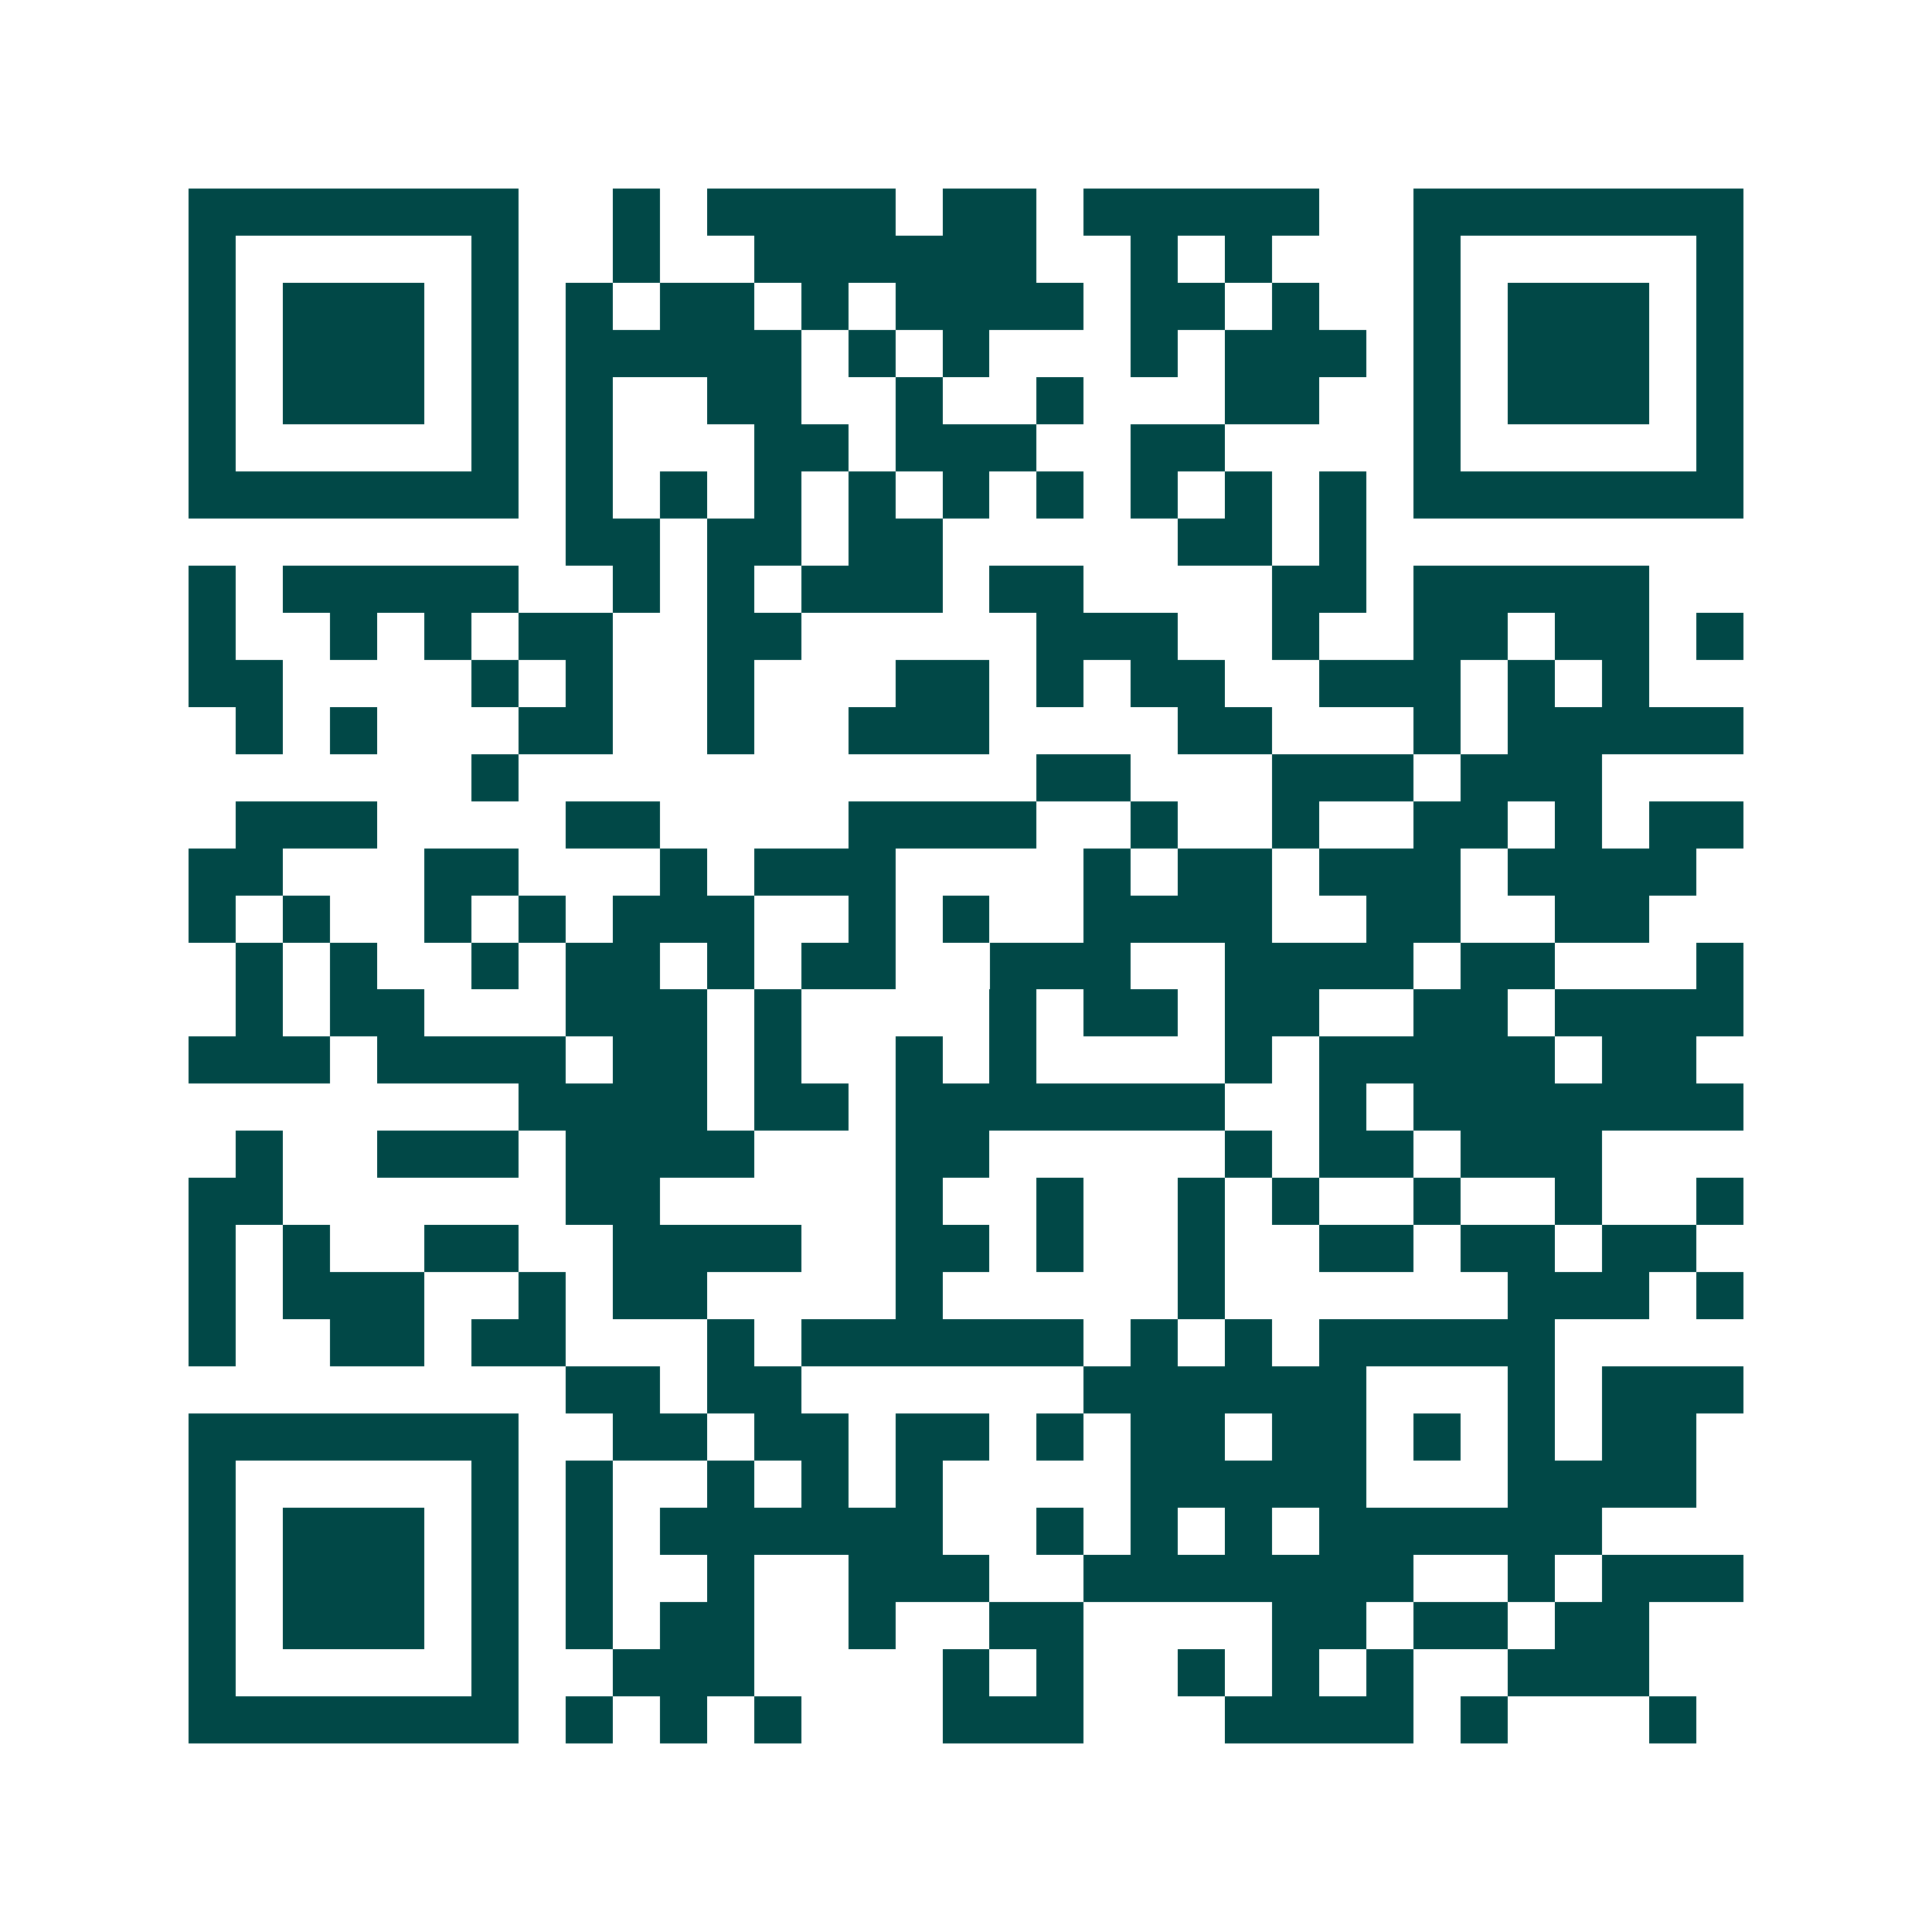 <svg xmlns="http://www.w3.org/2000/svg" width="200" height="200" viewBox="0 0 41 41" shape-rendering="crispEdges"><path fill="#ffffff" d="M0 0h41v41H0z"/><path stroke="#014847" d="M4 4.5h7m2 0h1m1 0h4m1 0h2m1 0h5m2 0h7M4 5.5h1m5 0h1m2 0h1m2 0h6m2 0h1m1 0h1m3 0h1m5 0h1M4 6.5h1m1 0h3m1 0h1m1 0h1m1 0h2m1 0h1m1 0h4m1 0h2m1 0h1m2 0h1m1 0h3m1 0h1M4 7.5h1m1 0h3m1 0h1m1 0h5m1 0h1m1 0h1m3 0h1m1 0h3m1 0h1m1 0h3m1 0h1M4 8.5h1m1 0h3m1 0h1m1 0h1m2 0h2m2 0h1m2 0h1m3 0h2m2 0h1m1 0h3m1 0h1M4 9.5h1m5 0h1m1 0h1m3 0h2m1 0h3m2 0h2m4 0h1m5 0h1M4 10.5h7m1 0h1m1 0h1m1 0h1m1 0h1m1 0h1m1 0h1m1 0h1m1 0h1m1 0h1m1 0h7M12 11.5h2m1 0h2m1 0h2m5 0h2m1 0h1M4 12.5h1m1 0h5m2 0h1m1 0h1m1 0h3m1 0h2m4 0h2m1 0h5M4 13.5h1m2 0h1m1 0h1m1 0h2m2 0h2m5 0h3m2 0h1m2 0h2m1 0h2m1 0h1M4 14.5h2m4 0h1m1 0h1m2 0h1m3 0h2m1 0h1m1 0h2m2 0h3m1 0h1m1 0h1M5 15.5h1m1 0h1m3 0h2m2 0h1m2 0h3m4 0h2m3 0h1m1 0h5M10 16.5h1m11 0h2m3 0h3m1 0h3M5 17.5h3m4 0h2m4 0h4m2 0h1m2 0h1m2 0h2m1 0h1m1 0h2M4 18.5h2m3 0h2m3 0h1m1 0h3m4 0h1m1 0h2m1 0h3m1 0h4M4 19.5h1m1 0h1m2 0h1m1 0h1m1 0h3m2 0h1m1 0h1m2 0h4m2 0h2m2 0h2M5 20.5h1m1 0h1m2 0h1m1 0h2m1 0h1m1 0h2m2 0h3m2 0h4m1 0h2m3 0h1M5 21.5h1m1 0h2m3 0h3m1 0h1m4 0h1m1 0h2m1 0h2m2 0h2m1 0h4M4 22.5h3m1 0h4m1 0h2m1 0h1m2 0h1m1 0h1m4 0h1m1 0h5m1 0h2M11 23.5h4m1 0h2m1 0h7m2 0h1m1 0h7M5 24.5h1m2 0h3m1 0h4m3 0h2m5 0h1m1 0h2m1 0h3M4 25.5h2m6 0h2m5 0h1m2 0h1m2 0h1m1 0h1m2 0h1m2 0h1m2 0h1M4 26.5h1m1 0h1m2 0h2m2 0h4m2 0h2m1 0h1m2 0h1m2 0h2m1 0h2m1 0h2M4 27.5h1m1 0h3m2 0h1m1 0h2m4 0h1m5 0h1m6 0h3m1 0h1M4 28.5h1m2 0h2m1 0h2m3 0h1m1 0h6m1 0h1m1 0h1m1 0h5M12 29.5h2m1 0h2m6 0h6m3 0h1m1 0h3M4 30.5h7m2 0h2m1 0h2m1 0h2m1 0h1m1 0h2m1 0h2m1 0h1m1 0h1m1 0h2M4 31.5h1m5 0h1m1 0h1m2 0h1m1 0h1m1 0h1m4 0h5m3 0h4M4 32.5h1m1 0h3m1 0h1m1 0h1m1 0h6m2 0h1m1 0h1m1 0h1m1 0h6M4 33.5h1m1 0h3m1 0h1m1 0h1m2 0h1m2 0h3m2 0h7m2 0h1m1 0h3M4 34.5h1m1 0h3m1 0h1m1 0h1m1 0h2m2 0h1m2 0h2m4 0h2m1 0h2m1 0h2M4 35.5h1m5 0h1m2 0h3m4 0h1m1 0h1m2 0h1m1 0h1m1 0h1m2 0h3M4 36.5h7m1 0h1m1 0h1m1 0h1m3 0h3m3 0h4m1 0h1m3 0h1"/></svg>

